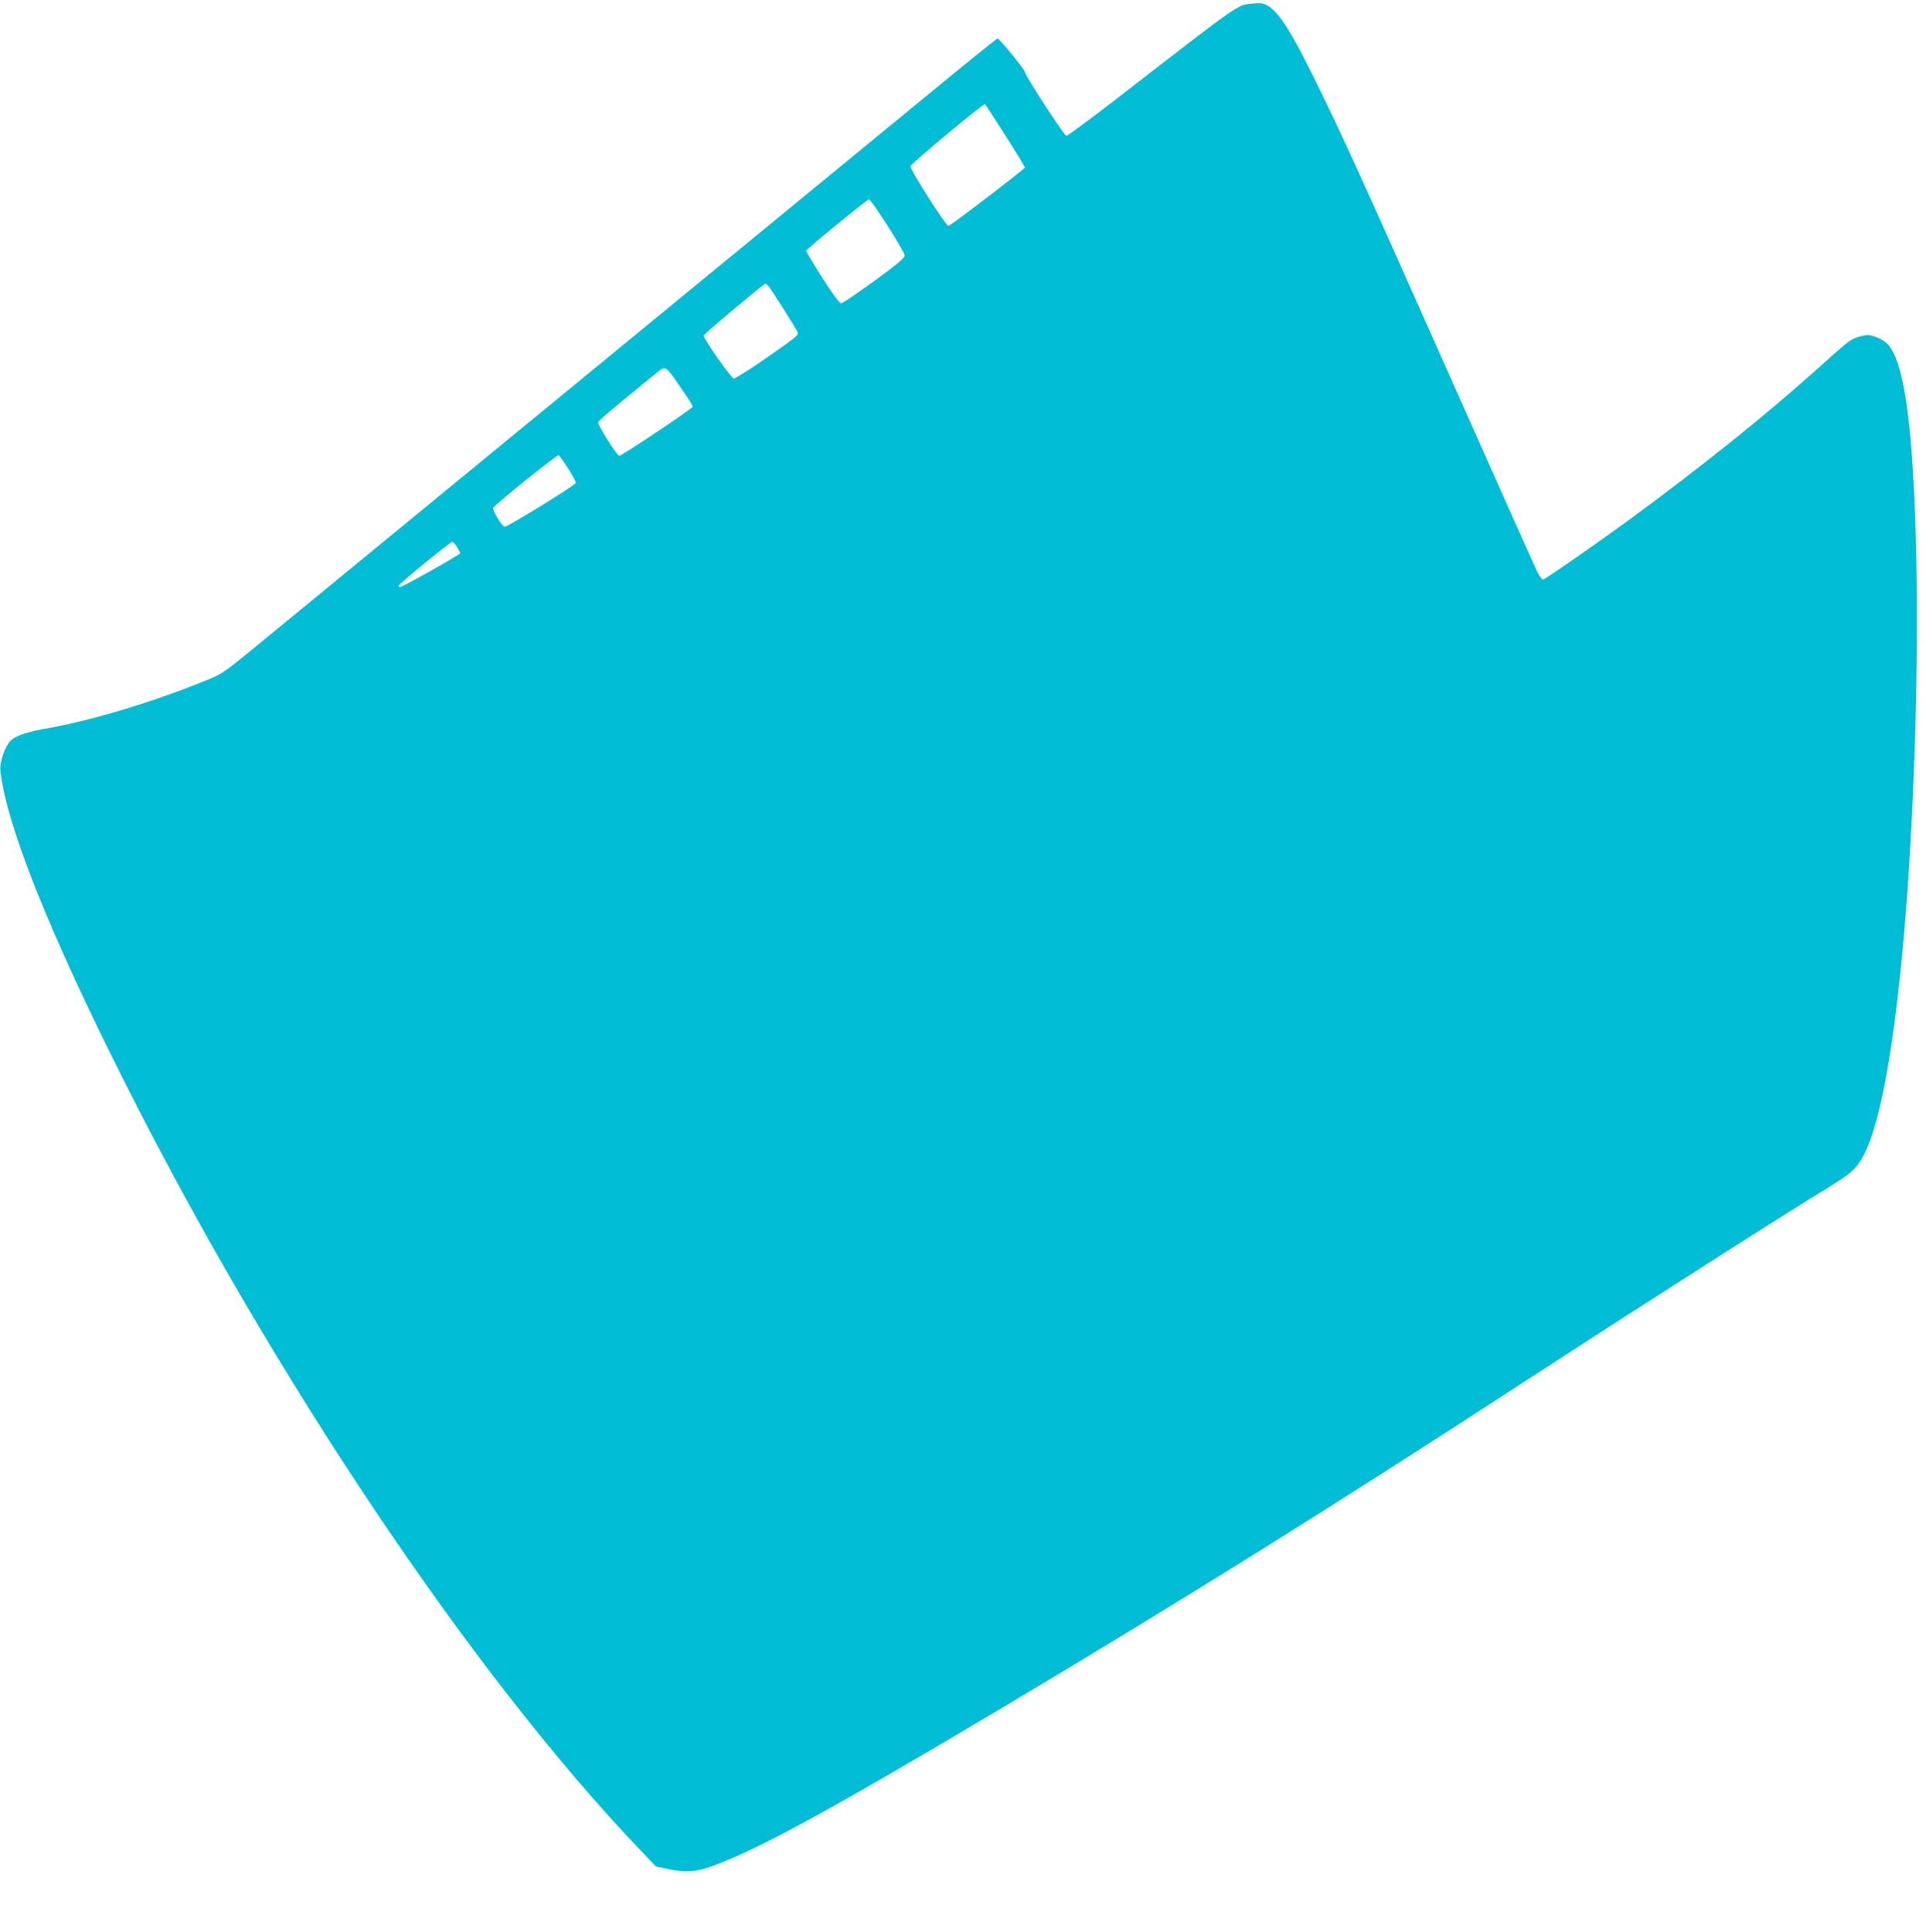 <?xml version="1.0" standalone="no"?>
<!DOCTYPE svg PUBLIC "-//W3C//DTD SVG 20010904//EN"
 "http://www.w3.org/TR/2001/REC-SVG-20010904/DTD/svg10.dtd">
<svg version="1.0" xmlns="http://www.w3.org/2000/svg"
 width="1276pt" height="1280pt" viewBox="0 0 1276 1280"
 preserveAspectRatio="xMidYMid meet">
<g transform="translate(0,1280) scale(0.1,-0.1)"
fill="#00bcd4" stroke="none">
<path d="M8255 12771 c-49 -8 -120 -56 -395 -268 -113 -87 -335 -258 -493
-381 -159 -122 -294 -222 -302 -222 -14 0 -275 401 -275 423 0 15 -169 222
-181 222 -4 0 -167 -130 -361 -290 -1050 -862 -3072 -2522 -3678 -3020 -382
-314 -785 -644 -894 -734 -181 -149 -207 -167 -295 -203 -369 -151 -778 -274
-1091 -328 -134 -24 -206 -52 -233 -94 -36 -54 -60 -137 -54 -186 43 -366 322
-1065 818 -2050 987 -1963 2318 -3946 3424 -5101 l101 -106 75 -16 c113 -24
189 -20 285 14 303 107 786 370 1939 1057 1175 700 2160 1315 3500 2187 753
490 1692 1090 1963 1254 170 104 202 135 256 252 124 271 227 960 286 1914 61
993 66 2048 14 2715 -31 400 -81 626 -157 709 -29 31 -94 61 -134 61 -18 0
-52 -8 -75 -17 -46 -18 -54 -24 -269 -217 -335 -300 -756 -638 -1219 -978
-234 -171 -574 -407 -587 -408 -7 0 -23 21 -37 48 -13 26 -240 533 -504 1127
-687 1546 -785 1761 -977 2150 -191 386 -274 497 -369 494 -23 -1 -59 -4 -81
-8z m-1596 -866 c72 -113 131 -210 131 -215 0 -9 -482 -378 -506 -387 -14 -5
-256 374 -252 396 4 17 476 411 494 411 1 0 61 -92 133 -205z m-778 -602 c62
-97 113 -185 113 -196 1 -15 -51 -59 -202 -169 -112 -81 -211 -148 -220 -148
-15 0 -120 156 -212 312 l-21 37 30 26 c89 80 378 314 388 314 6 1 62 -78 124
-176z m-789 -400 c20 -23 185 -284 193 -305 7 -19 -14 -36 -255 -202 -85 -58
-161 -105 -169 -104 -18 4 -203 267 -199 285 3 12 396 342 409 343 3 0 13 -8
21 -17z m-578 -677 c42 -60 76 -114 76 -120 0 -12 -470 -326 -487 -326 -16 0
-146 208 -140 223 5 13 136 123 361 305 93 75 75 83 190 -82z m-748 -533 c30
-46 52 -89 48 -94 -12 -20 -450 -289 -470 -289 -18 0 -85 111 -76 126 15 25
424 354 434 348 5 -4 34 -44 64 -91z m-737 -519 c12 -19 21 -37 21 -39 0 -9
-384 -225 -401 -225 -6 0 -9 4 -7 10 5 15 341 290 355 290 6 0 20 -16 32 -36z"/>
</g>
</svg>
